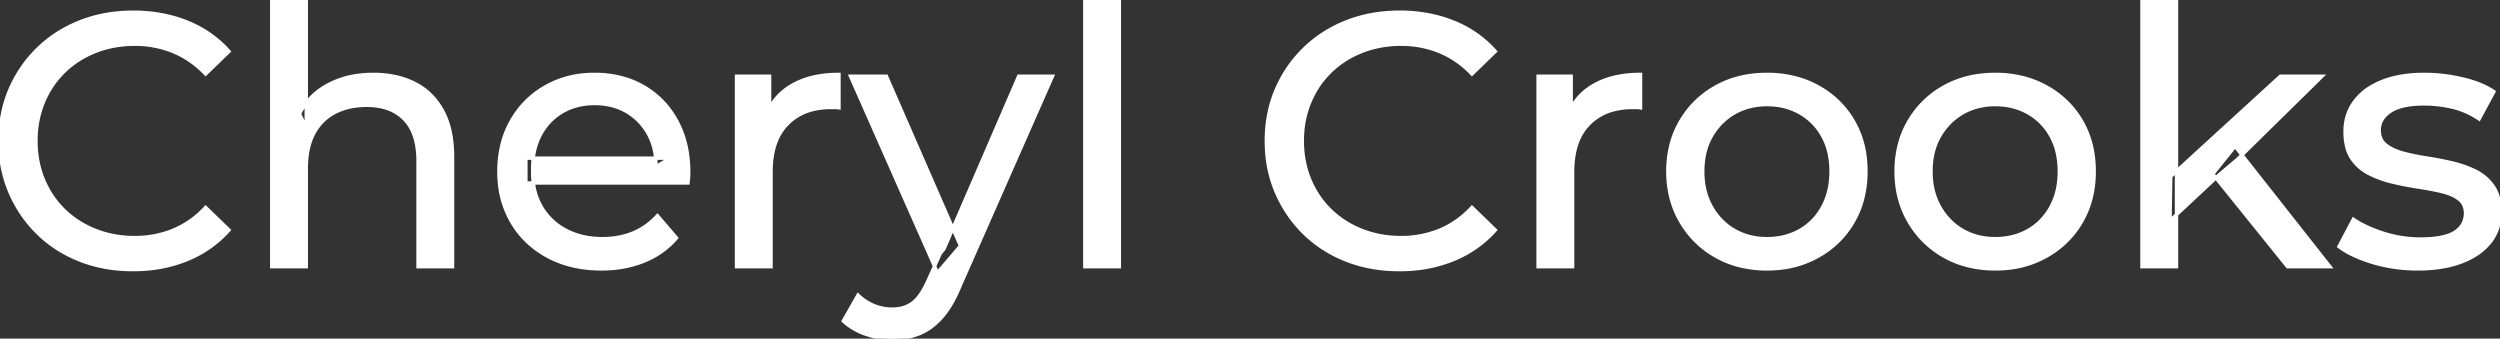 <svg width="695.501" height="94.2" viewBox="0 0 695.501 94.2" xmlns="http://www.w3.org/2000/svg"><rect x="0" y="0" width="695.501" height="94.2" fill="#333333" stroke="none"/><g id="svgGroup" stroke-linecap="round" fill-rule="evenodd" font-size="9pt" stroke="#ffffff" stroke-width="0.25mm" fill="#ffffff" style="stroke:#ffffff;stroke-width:0.25mm;fill:#ffffff"><path d="M 191.401 50.9 L 146.301 50.9 L 146.301 44 L 186.401 44 L 182.501 46.4 Q 182.601 41.3 180.401 37.3 Q 178.201 33.3 174.351 31.05 A 16.407 16.407 0 0 0 168.17 28.978 A 20.958 20.958 0 0 0 165.401 28.8 A 18.951 18.951 0 0 0 160.158 29.502 A 16.245 16.245 0 0 0 156.501 31.05 Q 152.601 33.3 150.401 37.35 Q 148.201 41.4 148.201 46.6 L 148.201 48.2 A 19.574 19.574 0 0 0 149.008 53.908 A 17.088 17.088 0 0 0 150.651 57.65 Q 153.101 61.8 157.501 64.1 Q 161.901 66.4 167.601 66.4 A 23.904 23.904 0 0 0 172.817 65.851 A 20.04 20.04 0 0 0 176.151 64.8 Q 180.001 63.2 182.901 60 L 188.201 66.2 Q 184.601 70.4 179.251 72.6 A 29.254 29.254 0 0 1 171.303 74.585 A 36.365 36.365 0 0 1 167.301 74.8 Q 158.801 74.8 152.351 71.3 Q 145.901 67.8 142.351 61.7 A 26.235 26.235 0 0 1 138.971 51.077 A 32.734 32.734 0 0 1 138.801 47.7 A 30.8 30.8 0 0 1 139.774 39.814 A 25.671 25.671 0 0 1 142.251 33.7 Q 145.701 27.6 151.751 24.15 A 26.427 26.427 0 0 1 163.063 20.784 A 31.98 31.98 0 0 1 165.401 20.7 A 29.623 29.623 0 0 1 172.968 21.632 A 24.537 24.537 0 0 1 179.001 24.1 Q 184.901 27.5 188.251 33.65 A 27.193 27.193 0 0 1 191.205 42.605 A 35.51 35.51 0 0 1 191.601 48 Q 191.601 48.413 191.577 48.92 A 30.412 30.412 0 0 1 191.551 49.4 A 20.408 20.408 0 0 1 191.469 50.361 A 16.896 16.896 0 0 1 191.401 50.9 Z M 85.201 74.2 L 75.601 74.2 L 75.601 0 L 85.201 0 L 85.201 35.5 L 83.301 31.7 A 18.37 18.37 0 0 1 91.132 23.691 A 22.304 22.304 0 0 1 91.301 23.6 A 24.103 24.103 0 0 1 99.138 21.047 A 31.596 31.596 0 0 1 103.901 20.7 A 28.681 28.681 0 0 1 109.924 21.306 A 22.401 22.401 0 0 1 115.351 23.2 Q 120.301 25.7 123.101 30.8 Q 125.505 35.18 125.845 41.552 A 40.392 40.392 0 0 1 125.901 43.7 L 125.901 74.2 L 116.301 74.2 L 116.301 44.8 A 25.194 25.194 0 0 0 115.943 40.41 Q 115.522 38.03 114.601 36.155 A 11.609 11.609 0 0 0 112.551 33.2 A 12.249 12.249 0 0 0 106.497 29.804 Q 104.446 29.3 102.001 29.3 A 21.974 21.974 0 0 0 97.505 29.739 A 16.755 16.755 0 0 0 93.101 31.3 Q 89.301 33.3 87.251 37.2 A 16.742 16.742 0 0 0 85.746 41.424 Q 85.201 43.909 85.201 46.9 L 85.201 74.2 Z M 63.701 14.3 L 57.201 20.6 A 26.705 26.705 0 0 0 50.712 15.55 A 24.602 24.602 0 0 0 48.201 14.35 A 27.886 27.886 0 0 0 37.679 12.301 A 31.612 31.612 0 0 0 37.501 12.3 A 30.61 30.61 0 0 0 29.624 13.289 A 27.448 27.448 0 0 0 26.551 14.3 Q 21.501 16.3 17.801 19.9 Q 14.101 23.5 12.051 28.45 A 27.309 27.309 0 0 0 10.041 37.586 A 31.85 31.85 0 0 0 10.001 39.2 Q 10.001 45 12.051 49.95 Q 14.101 54.9 17.801 58.5 Q 21.501 62.1 26.551 64.1 A 28.858 28.858 0 0 0 35.678 66.051 A 33.689 33.689 0 0 0 37.501 66.1 A 28.015 28.015 0 0 0 47.73 64.238 A 26.969 26.969 0 0 0 48.201 64.05 A 24.864 24.864 0 0 0 55.926 58.989 A 29.346 29.346 0 0 0 57.201 57.7 L 63.701 64 Q 58.901 69.4 52.051 72.2 A 37.994 37.994 0 0 1 40.647 74.856 A 45.512 45.512 0 0 1 37.001 75 Q 29.001 75 22.251 72.35 Q 15.501 69.7 10.551 64.85 Q 5.601 60 2.801 53.5 A 34.657 34.657 0 0 1 0.116 42.315 A 41.385 41.385 0 0 1 0.001 39.2 A 37.816 37.816 0 0 1 1.15 29.74 A 33.027 33.027 0 0 1 2.801 24.9 Q 5.601 18.4 10.601 13.55 Q 15.601 8.7 22.351 6.05 Q 29.101 3.4 37.101 3.4 A 41.814 41.814 0 0 1 47.193 4.584 A 36.765 36.765 0 0 1 52.051 6.15 Q 58.901 8.9 63.701 14.3 Z M 416.001 14.3 L 409.501 20.6 A 26.705 26.705 0 0 0 403.012 15.55 A 24.602 24.602 0 0 0 400.501 14.35 A 27.886 27.886 0 0 0 389.979 12.301 A 31.612 31.612 0 0 0 389.801 12.3 A 30.61 30.61 0 0 0 381.924 13.289 A 27.448 27.448 0 0 0 378.851 14.3 Q 373.801 16.3 370.101 19.9 Q 366.401 23.5 364.351 28.45 A 27.309 27.309 0 0 0 362.341 37.586 A 31.85 31.85 0 0 0 362.301 39.2 Q 362.301 45 364.351 49.95 Q 366.401 54.9 370.101 58.5 Q 373.801 62.1 378.851 64.1 A 28.858 28.858 0 0 0 387.978 66.051 A 33.689 33.689 0 0 0 389.801 66.1 A 28.015 28.015 0 0 0 400.03 64.238 A 26.969 26.969 0 0 0 400.501 64.05 A 24.864 24.864 0 0 0 408.226 58.989 A 29.346 29.346 0 0 0 409.501 57.7 L 416.001 64 Q 411.201 69.4 404.351 72.2 A 37.994 37.994 0 0 1 392.947 74.856 A 45.512 45.512 0 0 1 389.301 75 Q 381.301 75 374.551 72.35 Q 367.801 69.7 362.851 64.85 Q 357.901 60 355.101 53.5 A 34.657 34.657 0 0 1 352.416 42.315 A 41.385 41.385 0 0 1 352.301 39.2 A 37.816 37.816 0 0 1 353.45 29.74 A 33.027 33.027 0 0 1 355.101 24.9 Q 357.901 18.4 362.901 13.55 Q 367.901 8.7 374.651 6.05 Q 381.401 3.4 389.401 3.4 A 41.814 41.814 0 0 1 399.493 4.584 A 36.765 36.765 0 0 1 404.351 6.15 Q 411.201 8.9 416.001 14.3 Z M 650.701 68.6 L 654.701 61 Q 657.875 63.147 662.443 64.684 A 46.577 46.577 0 0 0 663.101 64.9 Q 668.101 66.5 673.301 66.5 Q 680.001 66.5 682.951 64.6 A 6.834 6.834 0 0 0 684.748 62.964 Q 685.829 61.521 685.896 59.563 A 7.64 7.64 0 0 0 685.901 59.3 A 5.567 5.567 0 0 0 685.647 57.58 A 4.447 4.447 0 0 0 684.101 55.4 Q 682.54 54.186 680.114 53.498 A 18.238 18.238 0 0 0 679.351 53.3 Q 676.401 52.6 672.801 52.05 Q 669.201 51.5 665.601 50.65 A 29.805 29.805 0 0 1 660.736 49.067 A 26.155 26.155 0 0 1 659.001 48.25 Q 656.001 46.7 654.201 43.95 A 10.069 10.069 0 0 1 652.939 41.078 Q 652.586 39.79 652.464 38.264 A 20.991 20.991 0 0 1 652.401 36.6 Q 652.401 31.8 655.101 28.2 A 15.664 15.664 0 0 1 659.613 24.186 A 20.917 20.917 0 0 1 662.751 22.65 Q 667.386 20.824 673.645 20.708 A 46.213 46.213 0 0 1 674.501 20.7 A 46.134 46.134 0 0 1 684.716 21.873 A 50.836 50.836 0 0 1 685.051 21.95 Q 689.495 22.989 692.594 24.752 A 18.335 18.335 0 0 1 693.801 25.5 L 689.701 33.1 Q 686.101 30.7 682.201 29.8 Q 678.301 28.9 674.401 28.9 Q 668.101 28.9 665.001 30.95 Q 661.901 33 661.901 36.2 A 6.291 6.291 0 0 0 662.129 37.944 A 4.601 4.601 0 0 0 663.751 40.35 A 10.927 10.927 0 0 0 665.801 41.602 Q 667.029 42.188 668.551 42.6 Q 671.501 43.4 675.101 43.95 Q 678.701 44.5 682.301 45.35 A 30.959 30.959 0 0 1 686.746 46.746 A 26.281 26.281 0 0 1 688.851 47.7 Q 691.801 49.2 693.651 51.9 Q 695.198 54.158 695.451 57.676 A 19.85 19.85 0 0 1 695.501 59.1 A 13.78 13.78 0 0 1 694.687 63.897 A 12.483 12.483 0 0 1 692.701 67.4 A 16.057 16.057 0 0 1 688.565 71.01 A 22.169 22.169 0 0 1 684.801 72.85 A 27.727 27.727 0 0 1 679.58 74.25 Q 676.999 74.693 674.052 74.779 A 49.484 49.484 0 0 1 672.601 74.8 Q 666.001 74.8 660.051 73 A 42.271 42.271 0 0 1 656.103 71.603 Q 654.289 70.851 652.807 69.995 A 19.582 19.582 0 0 1 650.701 68.6 Z M 234.601 89.3 L 238.701 82.1 A 14.556 14.556 0 0 0 242.507 84.736 A 13.722 13.722 0 0 0 243.101 85 Q 245.501 86 248.201 86 A 11.198 11.198 0 0 0 250.846 85.703 A 8.179 8.179 0 0 0 254.001 84.2 A 9.396 9.396 0 0 0 255.529 82.653 Q 256.86 80.987 258.08 78.296 A 34.732 34.732 0 0 0 258.301 77.8 L 261.601 70.5 L 262.601 69.3 L 283.401 21.2 L 292.801 21.2 L 267.101 79.5 A 42.669 42.669 0 0 1 265.298 83.362 Q 264.319 85.198 263.256 86.668 A 20.616 20.616 0 0 1 261.951 88.3 A 19.007 19.007 0 0 1 259.012 91.002 A 14.862 14.862 0 0 1 255.701 92.85 A 19.232 19.232 0 0 1 250.329 94.105 A 23.327 23.327 0 0 1 248.201 94.2 Q 244.401 94.2 240.801 92.95 A 18.023 18.023 0 0 1 236.142 90.559 A 16.455 16.455 0 0 1 234.601 89.3 Z M 214.501 74.2 L 204.901 74.2 L 204.901 21.2 L 214.101 21.2 L 214.101 35.6 L 213.201 32 Q 215.401 26.5 220.601 23.6 Q 225.495 20.871 232.515 20.71 A 38.742 38.742 0 0 1 233.401 20.7 L 233.401 30 A 7.339 7.339 0 0 0 232.599 29.91 A 6.32 6.32 0 0 0 232.251 29.9 L 231.201 29.9 A 20.808 20.808 0 0 0 225.977 30.52 A 14.71 14.71 0 0 0 219.001 34.5 Q 215.035 38.553 214.564 45.79 A 30.941 30.941 0 0 0 214.501 47.8 L 214.501 74.2 Z M 437.501 74.2 L 427.901 74.2 L 427.901 21.2 L 437.101 21.2 L 437.101 35.6 L 436.201 32 Q 438.401 26.5 443.601 23.6 Q 448.495 20.871 455.515 20.71 A 38.742 38.742 0 0 1 456.401 20.7 L 456.401 30 A 7.339 7.339 0 0 0 455.599 29.91 A 6.32 6.32 0 0 0 455.251 29.9 L 454.201 29.9 A 20.808 20.808 0 0 0 448.977 30.52 A 14.71 14.71 0 0 0 442.001 34.5 Q 438.035 38.553 437.564 45.79 A 30.941 30.941 0 0 0 437.501 47.8 L 437.501 74.2 Z M 483.609 73.812 A 31.21 31.21 0 0 0 491.601 74.8 A 33.712 33.712 0 0 0 494.505 74.677 A 27.596 27.596 0 0 0 505.751 71.3 Q 512.001 67.8 515.551 61.7 A 25.263 25.263 0 0 0 518.099 55.586 A 29.979 29.979 0 0 0 519.101 47.7 A 32.706 32.706 0 0 0 518.82 43.354 A 25.706 25.706 0 0 0 515.551 33.65 Q 512.001 27.6 505.751 24.15 A 26.793 26.793 0 0 0 499.966 21.792 A 31.073 31.073 0 0 0 491.601 20.7 Q 483.601 20.7 477.401 24.15 Q 471.201 27.6 467.601 33.7 A 25.071 25.071 0 0 0 465.017 39.814 A 29.587 29.587 0 0 0 464.001 47.7 Q 464.001 55.5 467.601 61.65 Q 471.201 67.8 477.401 71.3 A 26.145 26.145 0 0 0 483.609 73.812 Z M 547.109 73.812 A 31.21 31.21 0 0 0 555.101 74.8 A 33.712 33.712 0 0 0 558.005 74.677 A 27.596 27.596 0 0 0 569.251 71.3 Q 575.501 67.8 579.051 61.7 A 25.263 25.263 0 0 0 581.599 55.586 A 29.979 29.979 0 0 0 582.601 47.7 A 32.706 32.706 0 0 0 582.32 43.354 A 25.706 25.706 0 0 0 579.051 33.65 Q 575.501 27.6 569.251 24.15 A 26.793 26.793 0 0 0 563.466 21.792 A 31.073 31.073 0 0 0 555.101 20.7 Q 547.101 20.7 540.901 24.15 Q 534.701 27.6 531.101 33.7 A 25.071 25.071 0 0 0 528.517 39.814 A 29.587 29.587 0 0 0 527.501 47.7 Q 527.501 55.5 531.101 61.65 Q 534.701 67.8 540.901 71.3 A 26.145 26.145 0 0 0 547.109 73.812 Z M 311.401 74.2 L 301.801 74.2 L 301.801 0 L 311.401 0 L 311.401 74.2 Z M 605.501 74.2 L 595.901 74.2 L 595.901 0 L 605.501 0 L 605.501 74.2 Z M 267.201 68.4 L 260.801 75.9 L 236.601 21.2 L 246.601 21.2 L 267.201 68.4 Z M 617.401 48.6 L 603.701 61.4 L 603.901 49.1 L 634.401 21.2 L 646.001 21.2 L 622.601 44.2 L 617.401 48.6 Z M 491.601 66.4 Q 496.701 66.4 500.751 64.1 Q 504.801 61.8 507.101 57.55 A 18.963 18.963 0 0 0 509.17 51.109 A 24.456 24.456 0 0 0 509.401 47.7 A 23.723 23.723 0 0 0 508.928 42.853 A 17.71 17.71 0 0 0 507.101 37.85 Q 504.801 33.7 500.751 31.4 A 17.758 17.758 0 0 0 493.169 29.156 A 21.591 21.591 0 0 0 491.601 29.1 A 19.347 19.347 0 0 0 486.211 29.828 A 16.718 16.718 0 0 0 482.501 31.4 Q 478.501 33.7 476.101 37.85 Q 473.701 42 473.701 47.7 Q 473.701 53.3 476.101 57.55 A 17.426 17.426 0 0 0 480.488 62.741 A 16.66 16.66 0 0 0 482.501 64.1 A 17.367 17.367 0 0 0 489.727 66.319 A 21.341 21.341 0 0 0 491.601 66.4 Z M 555.101 66.4 Q 560.201 66.4 564.251 64.1 Q 568.301 61.8 570.601 57.55 A 18.963 18.963 0 0 0 572.67 51.109 A 24.456 24.456 0 0 0 572.901 47.7 A 23.723 23.723 0 0 0 572.428 42.853 A 17.71 17.71 0 0 0 570.601 37.85 Q 568.301 33.7 564.251 31.4 A 17.758 17.758 0 0 0 556.669 29.156 A 21.591 21.591 0 0 0 555.101 29.1 A 19.347 19.347 0 0 0 549.711 29.828 A 16.718 16.718 0 0 0 546.001 31.4 Q 542.001 33.7 539.601 37.85 Q 537.201 42 537.201 47.7 Q 537.201 53.3 539.601 57.55 A 17.426 17.426 0 0 0 543.988 62.741 A 16.66 16.66 0 0 0 546.001 64.1 A 17.367 17.367 0 0 0 553.227 66.319 A 21.341 21.341 0 0 0 555.101 66.4 Z M 648.201 74.2 L 636.401 74.2 L 615.601 48.4 L 621.801 40.7 L 648.201 74.2 Z" vector-effect="non-scaling-stroke"/></g></svg>